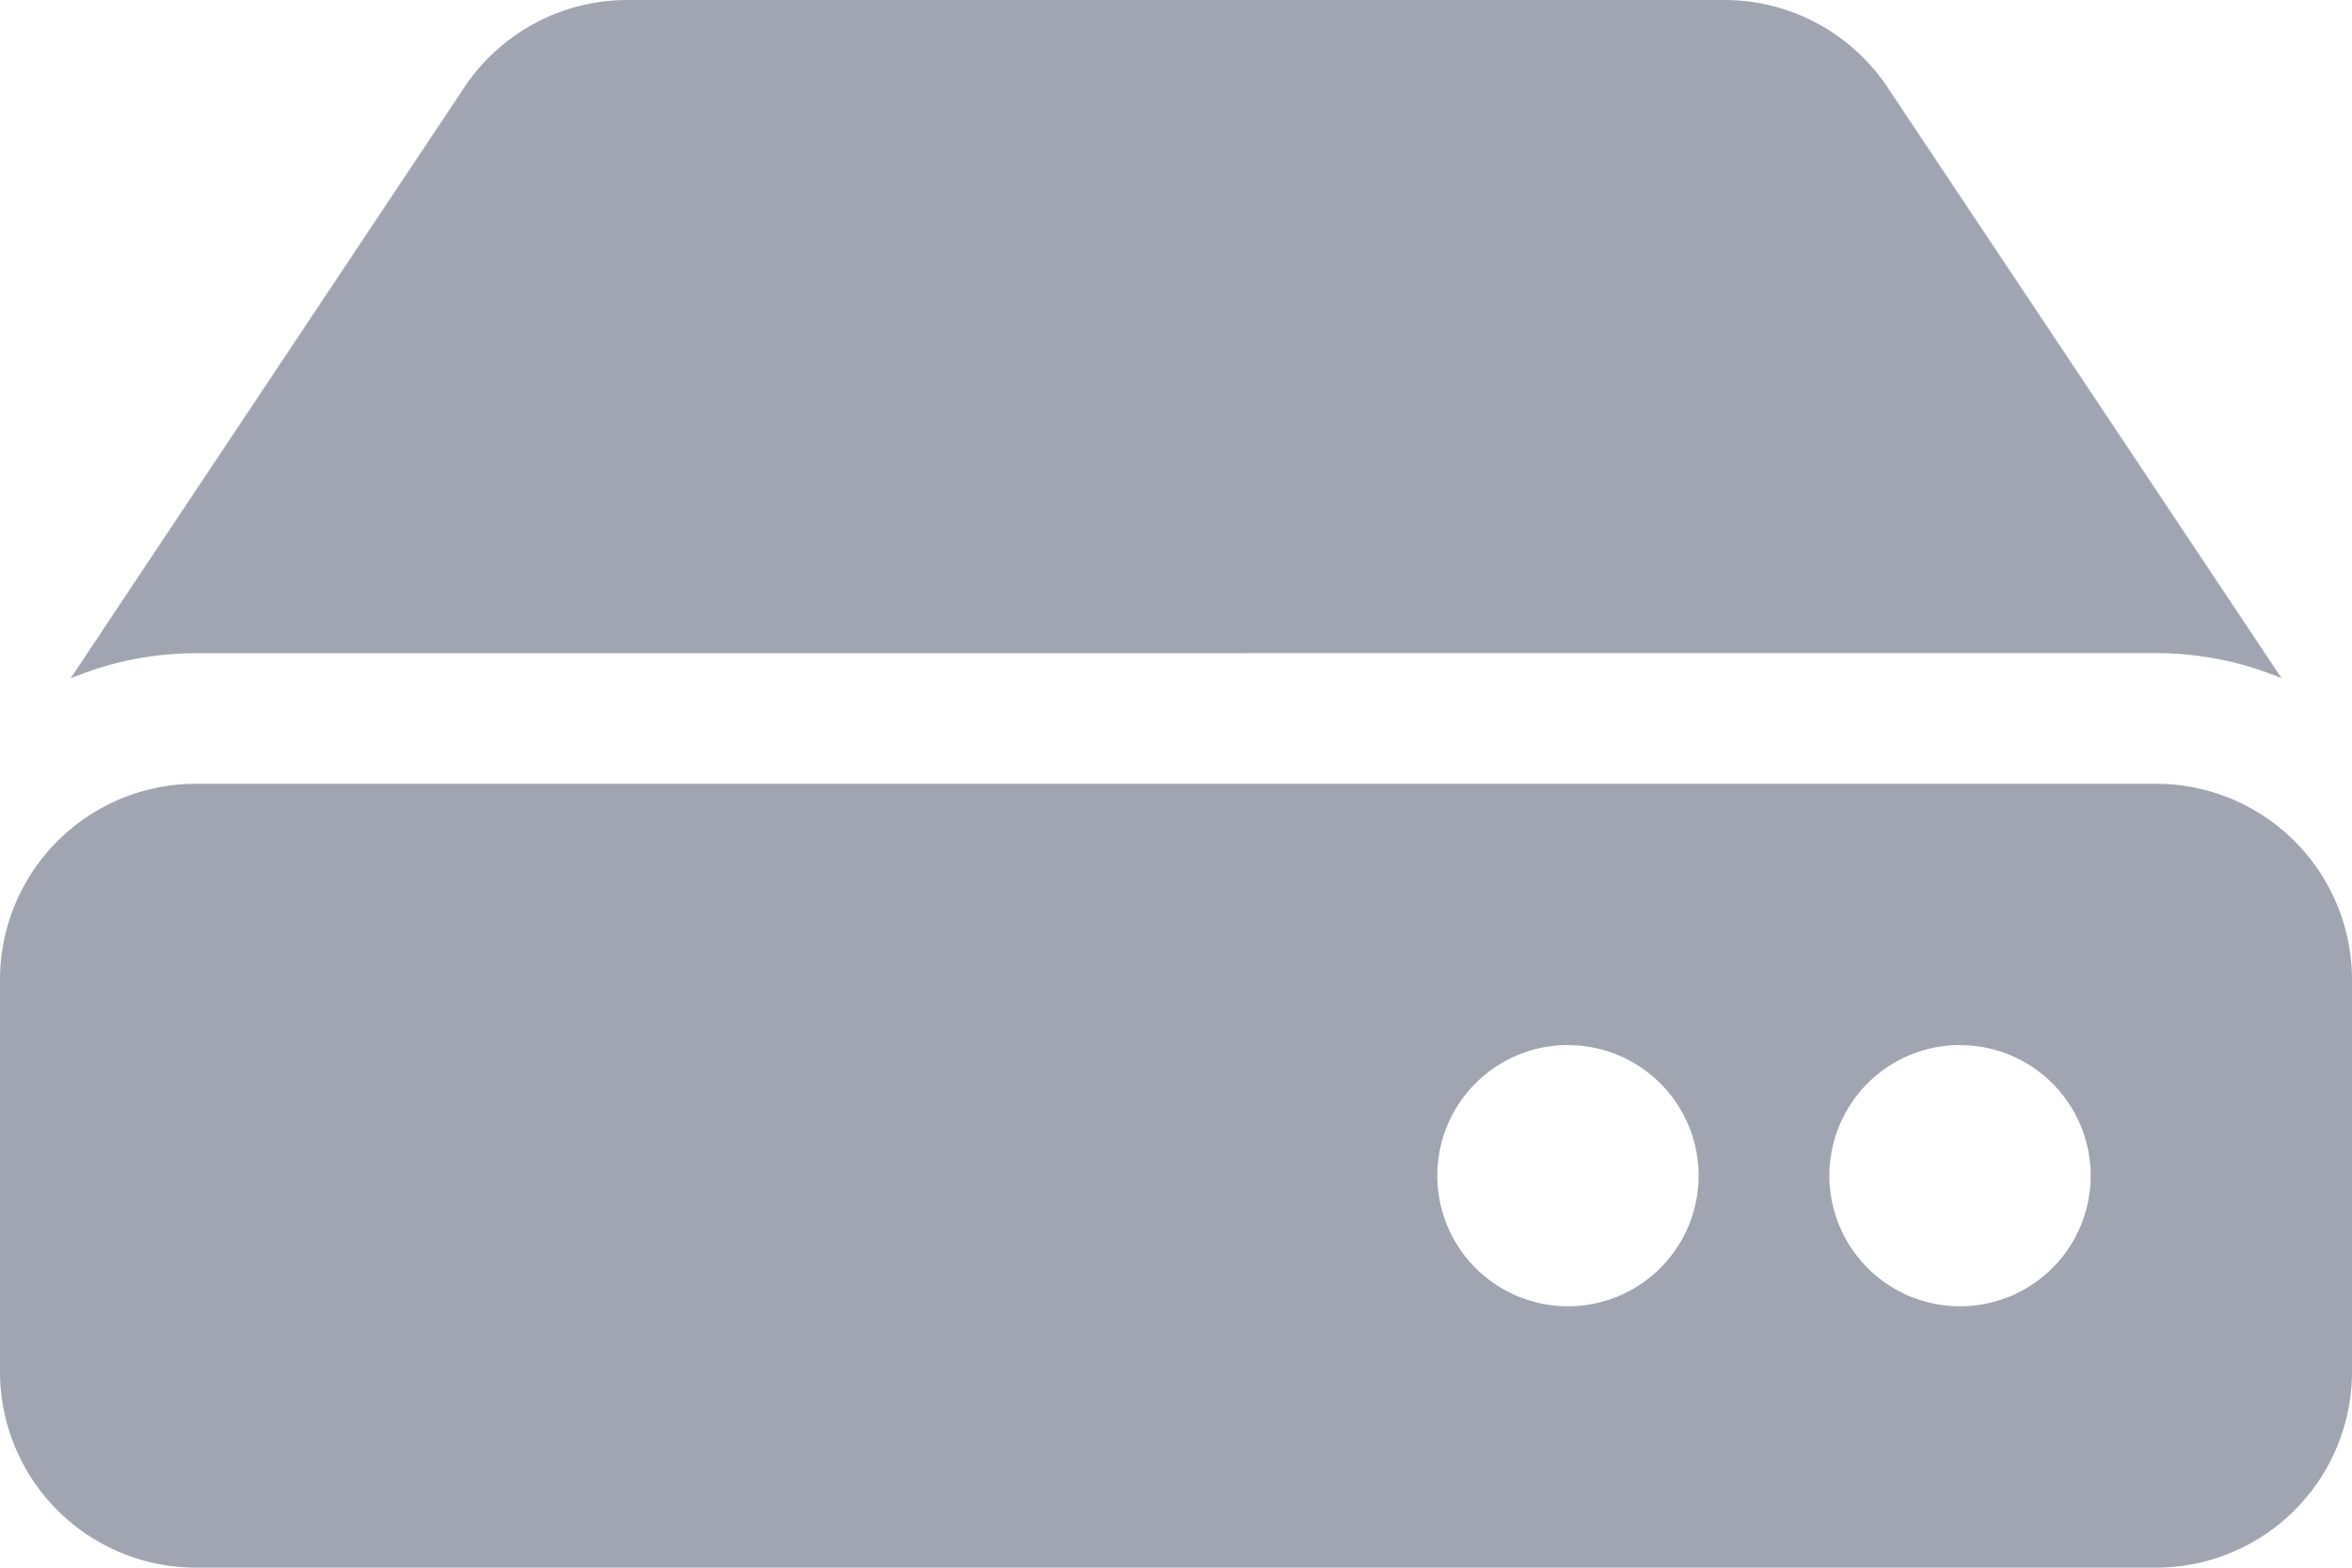 <svg xmlns="http://www.w3.org/2000/svg" width="20" height="13.333" viewBox="0 0 20 13.333">
  <path id="dedicated-option-hdd" d="M20,12.833v3.333a1.667,1.667,0,0,1-1.667,1.667H1.667A1.667,1.667,0,0,1,0,16.167V12.833a1.667,1.667,0,0,1,1.667-1.667H18.333A1.667,1.667,0,0,1,20,12.833Zm-1.667-2.778a2.762,2.762,0,0,1,1.069.214L16.05,5.242A1.667,1.667,0,0,0,14.664,4.5H5.336a1.667,1.667,0,0,0-1.387.742L.6,10.27a2.762,2.762,0,0,1,1.069-.214Zm-1.667,3.333A1.111,1.111,0,1,0,17.778,14.5,1.111,1.111,0,0,0,16.667,13.389Zm-3.333,0A1.111,1.111,0,1,0,14.444,14.5,1.111,1.111,0,0,0,13.333,13.389Z" transform="translate(0 -4.5)" fill="#a1a5b2"/>
</svg>
